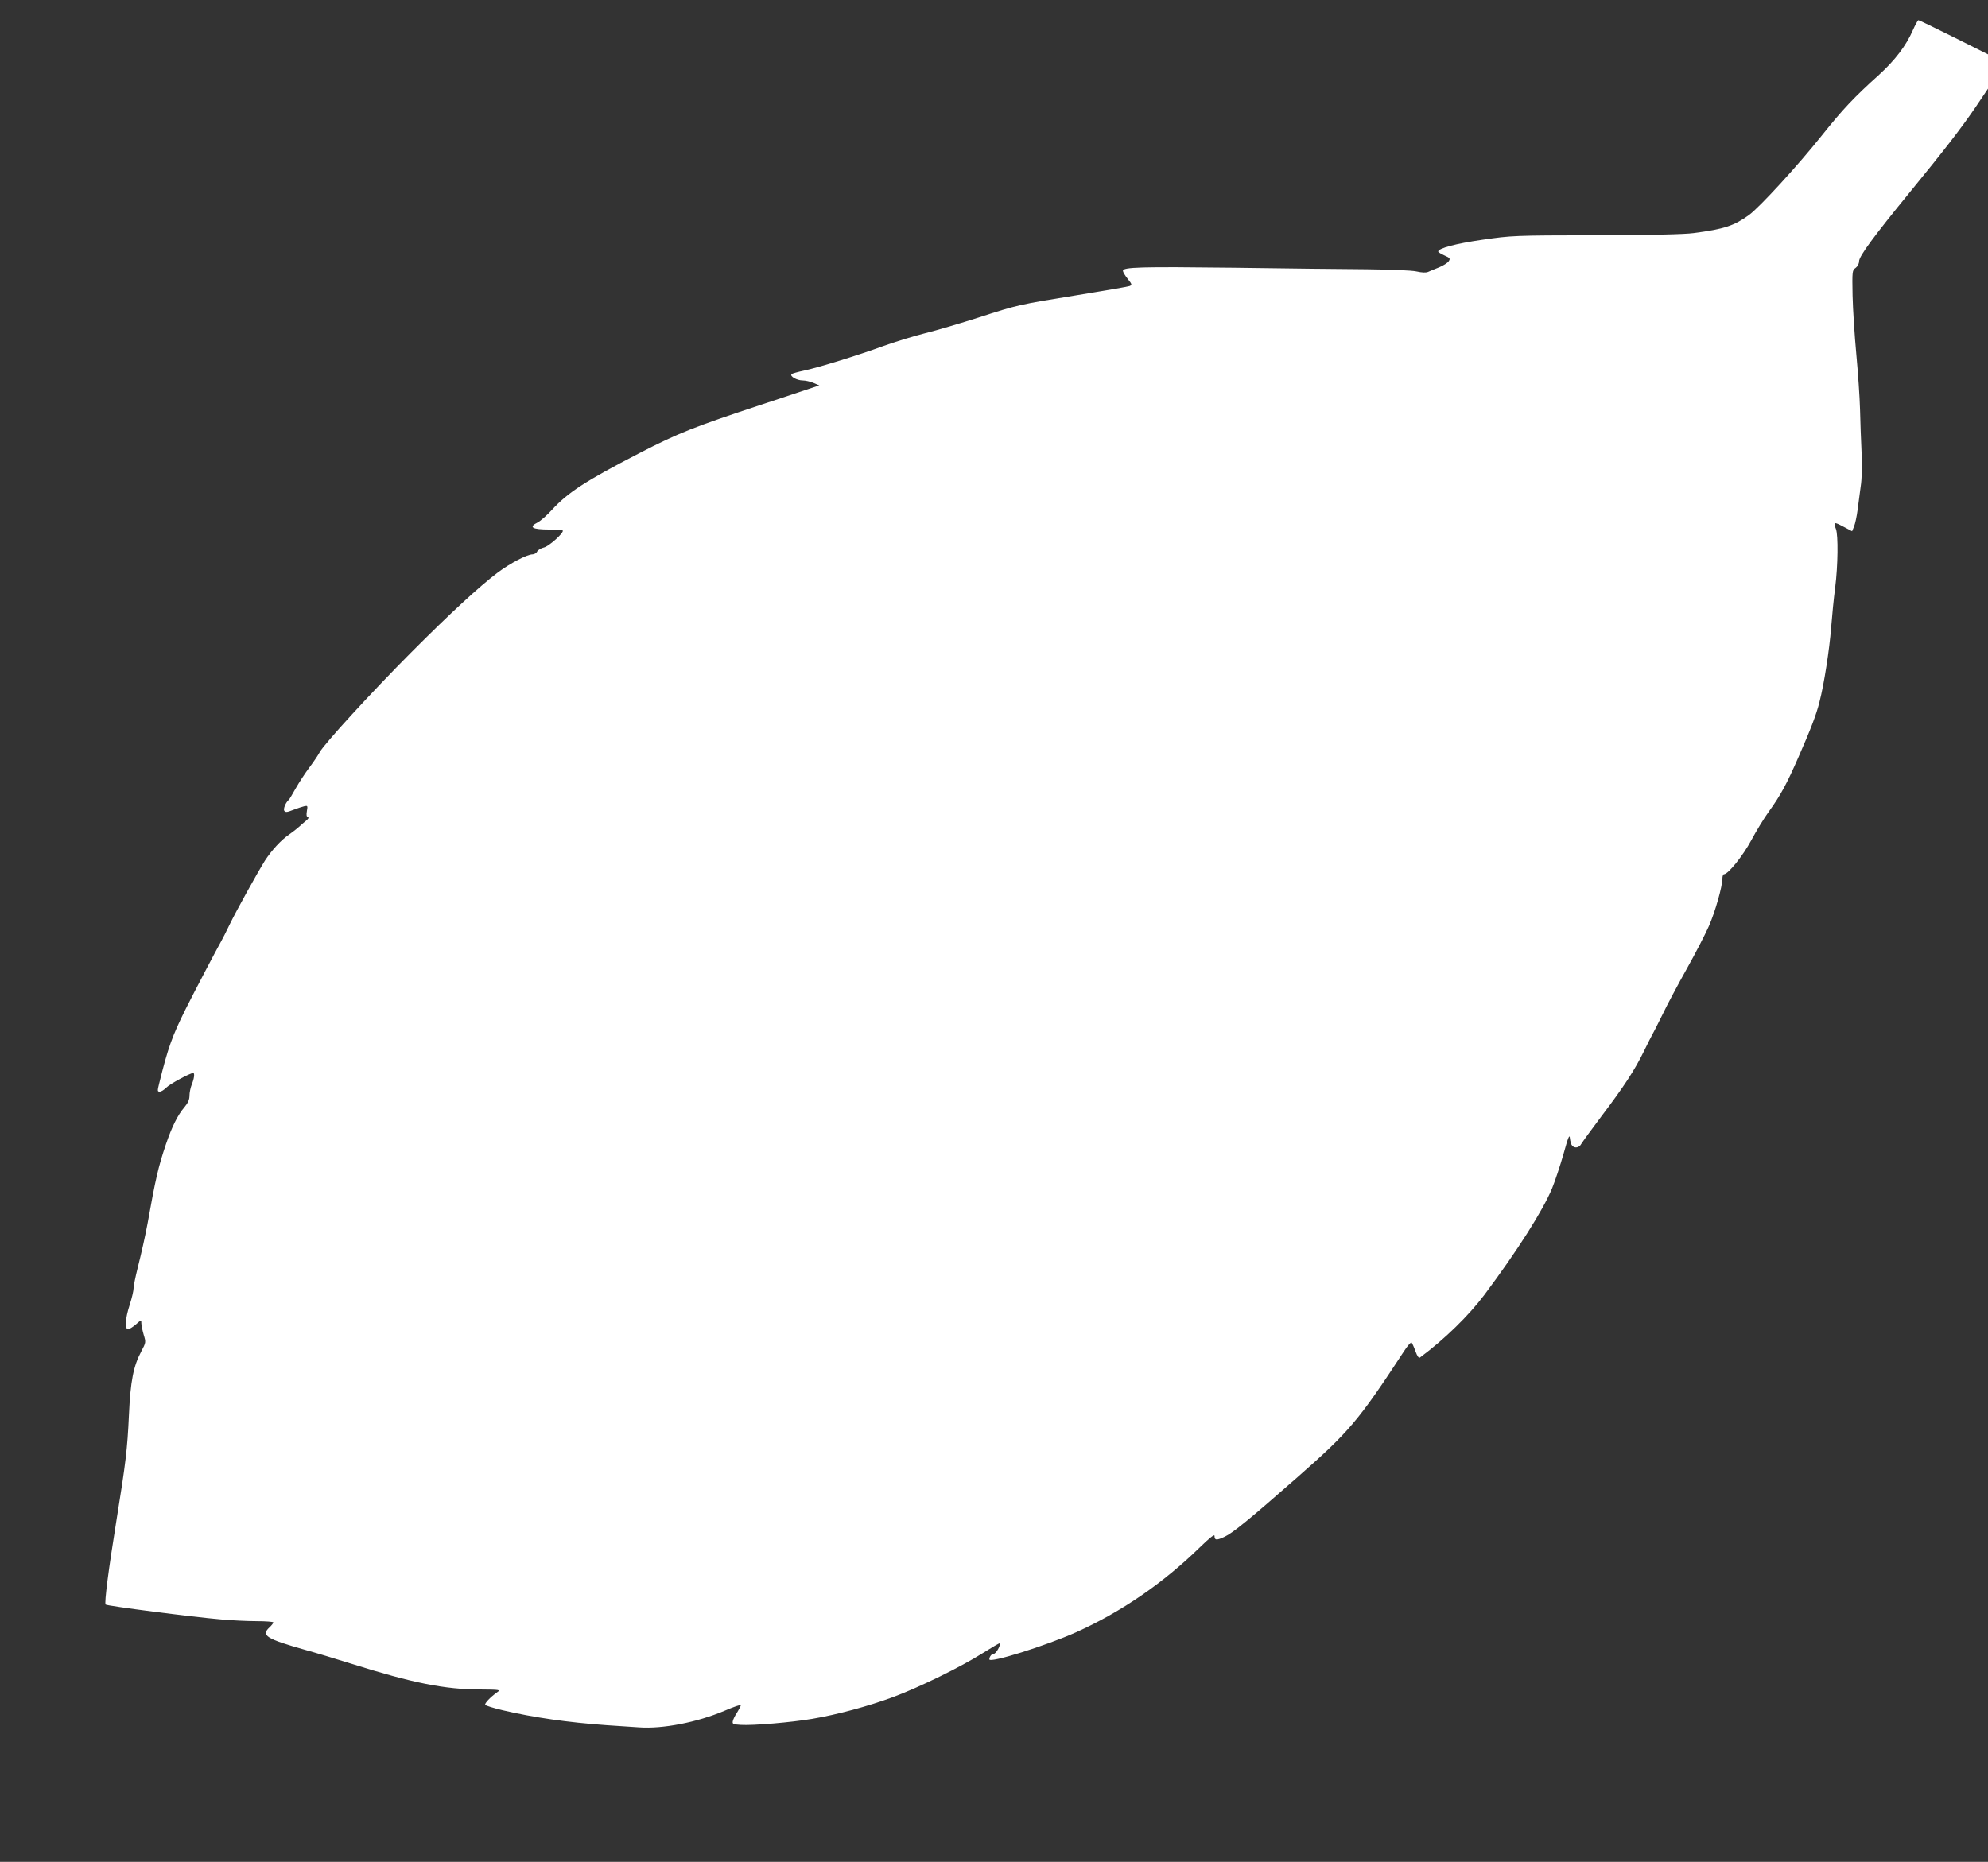 <?xml version="1.0" standalone="no"?>
<!DOCTYPE svg PUBLIC "-//W3C//DTD SVG 20010904//EN"
 "http://www.w3.org/TR/2001/REC-SVG-20010904/DTD/svg10.dtd">
<svg version="1.0" xmlns="http://www.w3.org/2000/svg"
 width="1280pt" height="1199pt" viewBox="0 0 1280 1199"
 preserveAspectRatio="xMidYMid meet">
<rect x="0" y="0" width="1280" height="1199" fill="#333333" stroke="none"/>
<g transform="translate(0,1199) scale(0.1,-0.1)"
fill="#ffffff" stroke="none">
<path d="M12316 11795 c-43 -99 -115 -193 -217 -286 -163 -147 -232 -220 -371
-394 -155 -194 -397 -458 -466 -509 -97 -70 -159 -91 -357 -117 -60 -8 -271
-13 -630 -14 -534 -1 -542 -2 -730 -29 -173 -25 -285 -55 -285 -76 0 -4 18
-15 40 -25 36 -16 39 -20 28 -37 -7 -11 -36 -29 -63 -40 -28 -11 -59 -24 -70
-29 -13 -6 -40 -5 -75 3 -33 7 -159 12 -320 14 -146 1 -533 5 -860 10 -598 7
-710 4 -710 -20 0 -7 14 -31 31 -52 28 -35 29 -39 12 -46 -10 -4 -160 -30
-333 -58 -382 -62 -384 -62 -640 -145 -113 -36 -267 -82 -344 -101 -76 -19
-198 -57 -270 -83 -161 -59 -416 -138 -511 -158 -38 -8 -74 -18 -78 -22 -14
-14 34 -41 71 -41 18 0 49 -7 70 -16 l37 -16 -370 -123 c-437 -144 -538 -184
-790 -314 -346 -179 -458 -252 -562 -365 -32 -35 -73 -71 -91 -80 -61 -31 -37
-46 77 -46 43 0 80 -3 84 -6 12 -12 -90 -104 -122 -110 -17 -4 -36 -15 -42
-25 -5 -11 -19 -19 -30 -19 -35 0 -142 -56 -224 -117 -119 -90 -303 -259 -560
-517 -252 -253 -560 -589 -587 -641 -10 -19 -40 -63 -67 -99 -27 -36 -66 -96
-87 -133 -21 -37 -40 -70 -44 -73 -20 -17 -37 -58 -30 -71 8 -11 17 -11 57 5
26 10 59 21 72 24 22 5 23 3 17 -31 -4 -24 -3 -36 6 -39 8 -3 4 -11 -12 -24
-13 -10 -33 -28 -45 -39 -12 -11 -40 -33 -63 -49 -53 -36 -112 -101 -156 -168
-49 -79 -184 -322 -228 -413 -21 -44 -45 -91 -53 -105 -29 -51 -175 -329 -228
-435 -89 -179 -115 -251 -172 -482 -12 -49 -12 -53 4 -53 10 0 28 12 42 26 20
22 153 94 173 94 11 0 6 -37 -9 -73 -8 -20 -15 -53 -15 -73 0 -26 -9 -46 -33
-75 -42 -48 -81 -127 -119 -239 -48 -142 -67 -223 -118 -510 -15 -80 -38 -183
-64 -287 -14 -56 -26 -114 -26 -130 0 -15 -11 -63 -25 -106 -29 -89 -33 -157
-10 -157 8 0 30 14 50 31 35 31 35 31 35 8 0 -13 7 -46 15 -74 15 -49 15 -50
-15 -107 -51 -96 -70 -190 -80 -413 -10 -217 -20 -303 -80 -675 -51 -315 -79
-533 -70 -543 8 -9 557 -80 745 -96 66 -6 168 -11 228 -11 59 0 107 -4 107 -8
0 -5 -11 -19 -25 -32 -56 -52 -21 -74 230 -145 66 -18 201 -59 300 -90 390
-123 601 -165 826 -165 129 -1 133 -2 110 -18 -45 -32 -82 -72 -77 -81 4 -5
54 -21 114 -35 201 -47 417 -78 667 -96 88 -6 183 -12 210 -14 151 -11 373 32
550 107 58 25 105 41 105 36 0 -5 -11 -26 -24 -47 -14 -20 -26 -46 -28 -57 -3
-18 3 -20 52 -23 79 -5 325 16 460 39 160 27 360 81 520 140 165 61 439 195
579 284 57 36 105 64 107 62 10 -9 -23 -67 -37 -67 -14 0 -29 -19 -29 -36 0
-27 365 88 560 175 290 131 558 315 793 544 66 64 97 89 97 76 0 -29 13 -30
66 -5 54 26 156 109 469 384 330 290 391 361 682 806 24 38 48 65 52 60 4 -5
16 -31 25 -57 12 -33 22 -45 29 -39 159 118 314 270 414 403 212 283 380 548
437 688 19 47 52 146 73 220 30 109 39 129 41 101 2 -19 8 -41 14 -47 16 -20
46 -15 59 10 7 12 65 92 129 177 147 194 216 300 275 421 25 51 50 101 55 109
5 8 34 65 64 126 29 61 100 194 156 294 56 100 120 224 142 274 41 92 88 258
88 309 0 15 5 27 10 27 27 0 123 120 176 219 31 58 82 142 114 186 75 104 115
178 190 350 78 178 115 273 135 355 30 115 64 338 75 478 6 76 17 191 26 258
18 142 20 337 5 377 -18 47 -13 48 47 16 l57 -30 13 32 c7 18 17 64 22 103 5
39 14 107 20 151 8 52 10 128 6 220 -4 77 -8 203 -10 280 -2 77 -13 237 -24
355 -11 118 -22 288 -24 377 -3 159 -2 163 20 178 13 10 22 27 22 43 0 32 99
166 325 442 224 274 330 411 423 547 l82 122 0 110 0 111 -220 110 c-121 60
-223 110 -228 110 -4 0 -20 -29 -36 -65z"/>
</g>
</svg>
